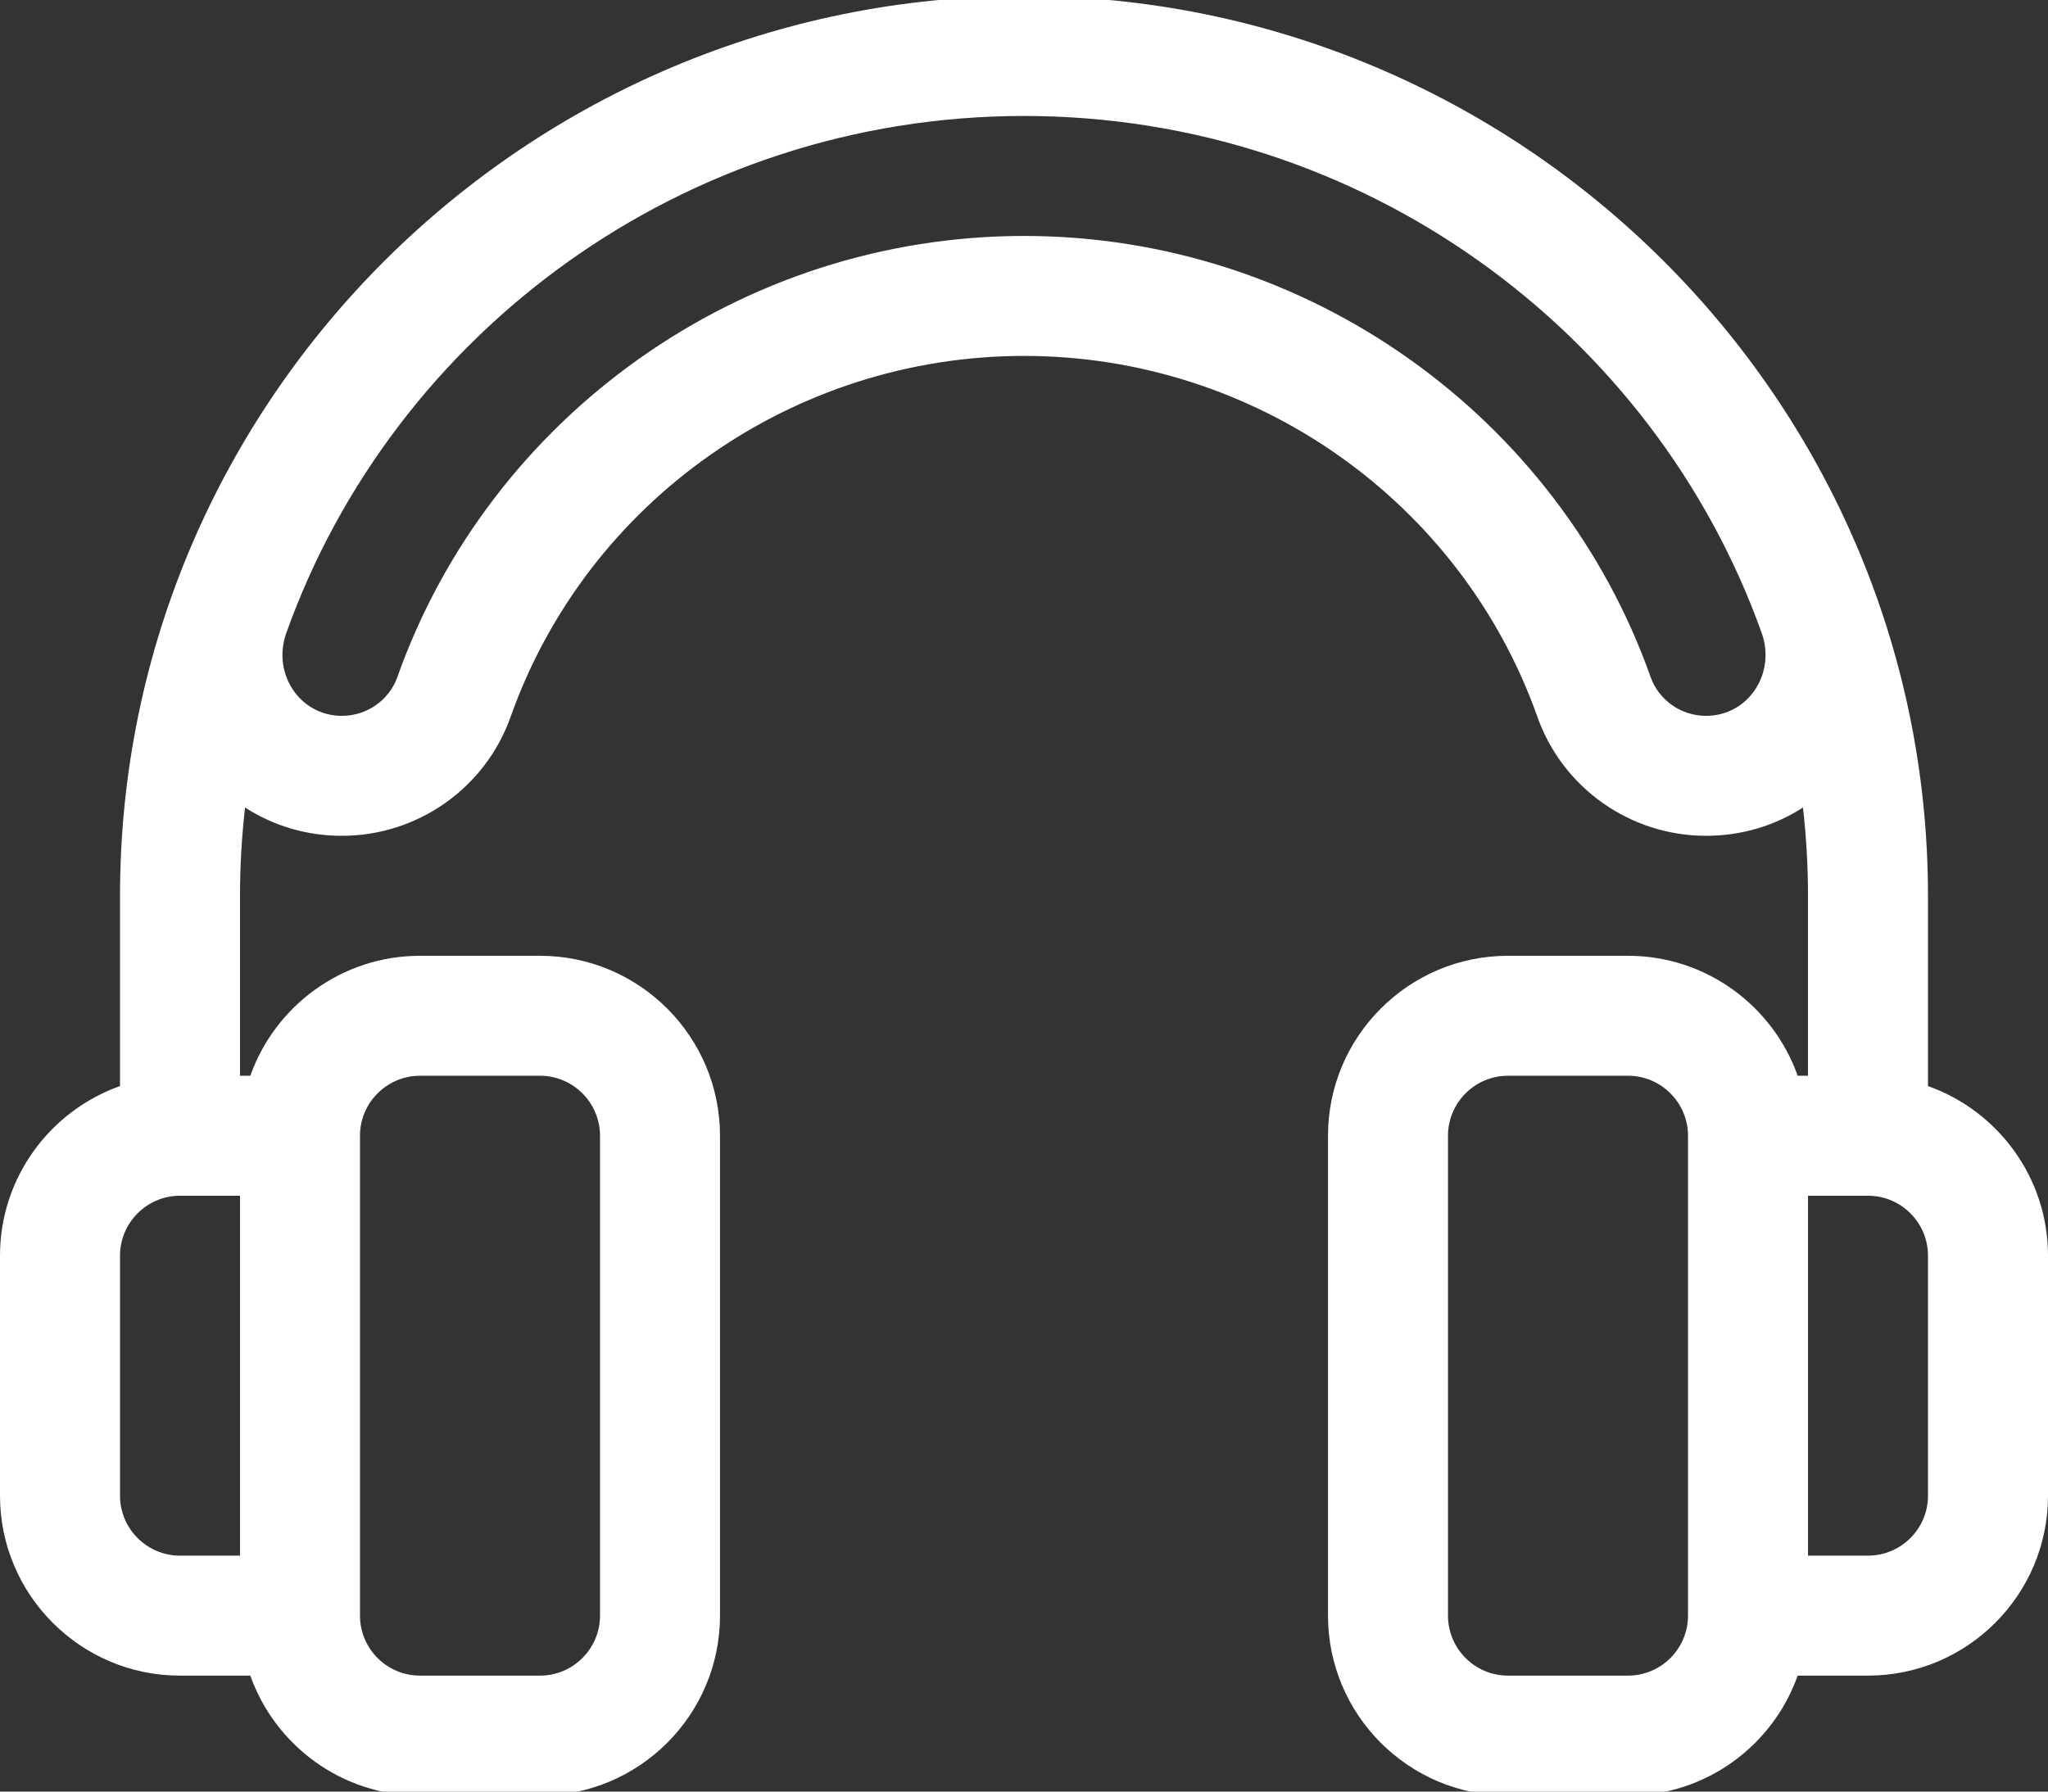 <svg width="80" height="70" viewBox="0 0 80 70" fill="none" xmlns="http://www.w3.org/2000/svg">
<rect x="0" y="0" width="80" height="70" fill="#333333" stroke="none"/>
<g clip-path="url(#clip0_3999_42812)">
<path d="M75.312 42.434V35C75.312 15.607 59.417 -0.156 40 -0.156C20.605 -0.156 4.688 15.582 4.688 35V42.434C1.96 43.402 0 46.007 0 49.062V58.438C0 62.315 3.154 65.469 7.031 65.469H9.778C10.746 68.197 13.351 70.156 16.406 70.156H21.094C24.971 70.156 28.125 67.002 28.125 63.125V44.375C28.125 40.498 24.971 37.344 21.094 37.344H16.406C13.351 37.344 10.746 39.303 9.778 42.031H9.375V35C9.375 33.834 9.444 32.683 9.572 31.551C10.679 32.266 11.978 32.656 13.358 32.656C16.313 32.656 18.959 30.79 19.944 28.012C22.933 19.575 30.993 13.906 40 13.906C49.007 13.906 57.067 19.575 60.056 28.012C61.04 30.79 63.687 32.656 66.641 32.656C68.022 32.656 69.321 32.266 70.428 31.551C70.557 32.683 70.625 33.834 70.625 35V42.031H70.222C69.254 39.303 66.649 37.344 63.594 37.344H58.906C55.029 37.344 51.875 40.498 51.875 44.375V63.125C51.875 67.002 55.029 70.156 58.906 70.156H63.594C66.649 70.156 69.254 68.197 70.222 65.469H72.969C76.846 65.469 80 62.315 80 58.438V49.062C80 46.007 78.04 43.402 75.312 42.434ZM14.062 44.375C14.062 43.083 15.114 42.031 16.406 42.031H21.094C22.386 42.031 23.438 43.083 23.438 44.375V63.125C23.438 64.417 22.386 65.469 21.094 65.469H16.406C15.114 65.469 14.062 64.417 14.062 63.125V44.375ZM9.375 60.781H7.031C5.739 60.781 4.688 59.73 4.688 58.438V49.062C4.688 47.77 5.739 46.719 7.031 46.719H9.375V60.781ZM66.641 27.969C65.668 27.969 64.797 27.357 64.475 26.447C60.873 16.282 51.082 9.219 40 9.219C28.93 9.219 19.13 16.273 15.525 26.447C15.203 27.357 14.332 27.969 13.358 27.969C11.703 27.969 10.62 26.309 11.184 24.731C15.38 12.974 26.746 4.531 40 4.531C53.274 4.531 64.624 12.992 68.816 24.731C69.38 26.311 68.295 27.969 66.641 27.969ZM65.938 63.125C65.938 64.417 64.886 65.469 63.594 65.469H58.906C57.614 65.469 56.562 64.417 56.562 63.125V44.375C56.562 43.083 57.614 42.031 58.906 42.031H63.594C64.886 42.031 65.938 43.083 65.938 44.375V63.125ZM75.312 58.438C75.312 59.73 74.261 60.781 72.969 60.781H70.625V46.719H72.969C74.261 46.719 75.312 47.77 75.312 49.062V58.438Z" fill="white"/>
</g>
<defs>
<clipPath id="clip0_3999_42812">
<rect width="80" height="70" fill="white"/>
</clipPath>
</defs>
</svg>
